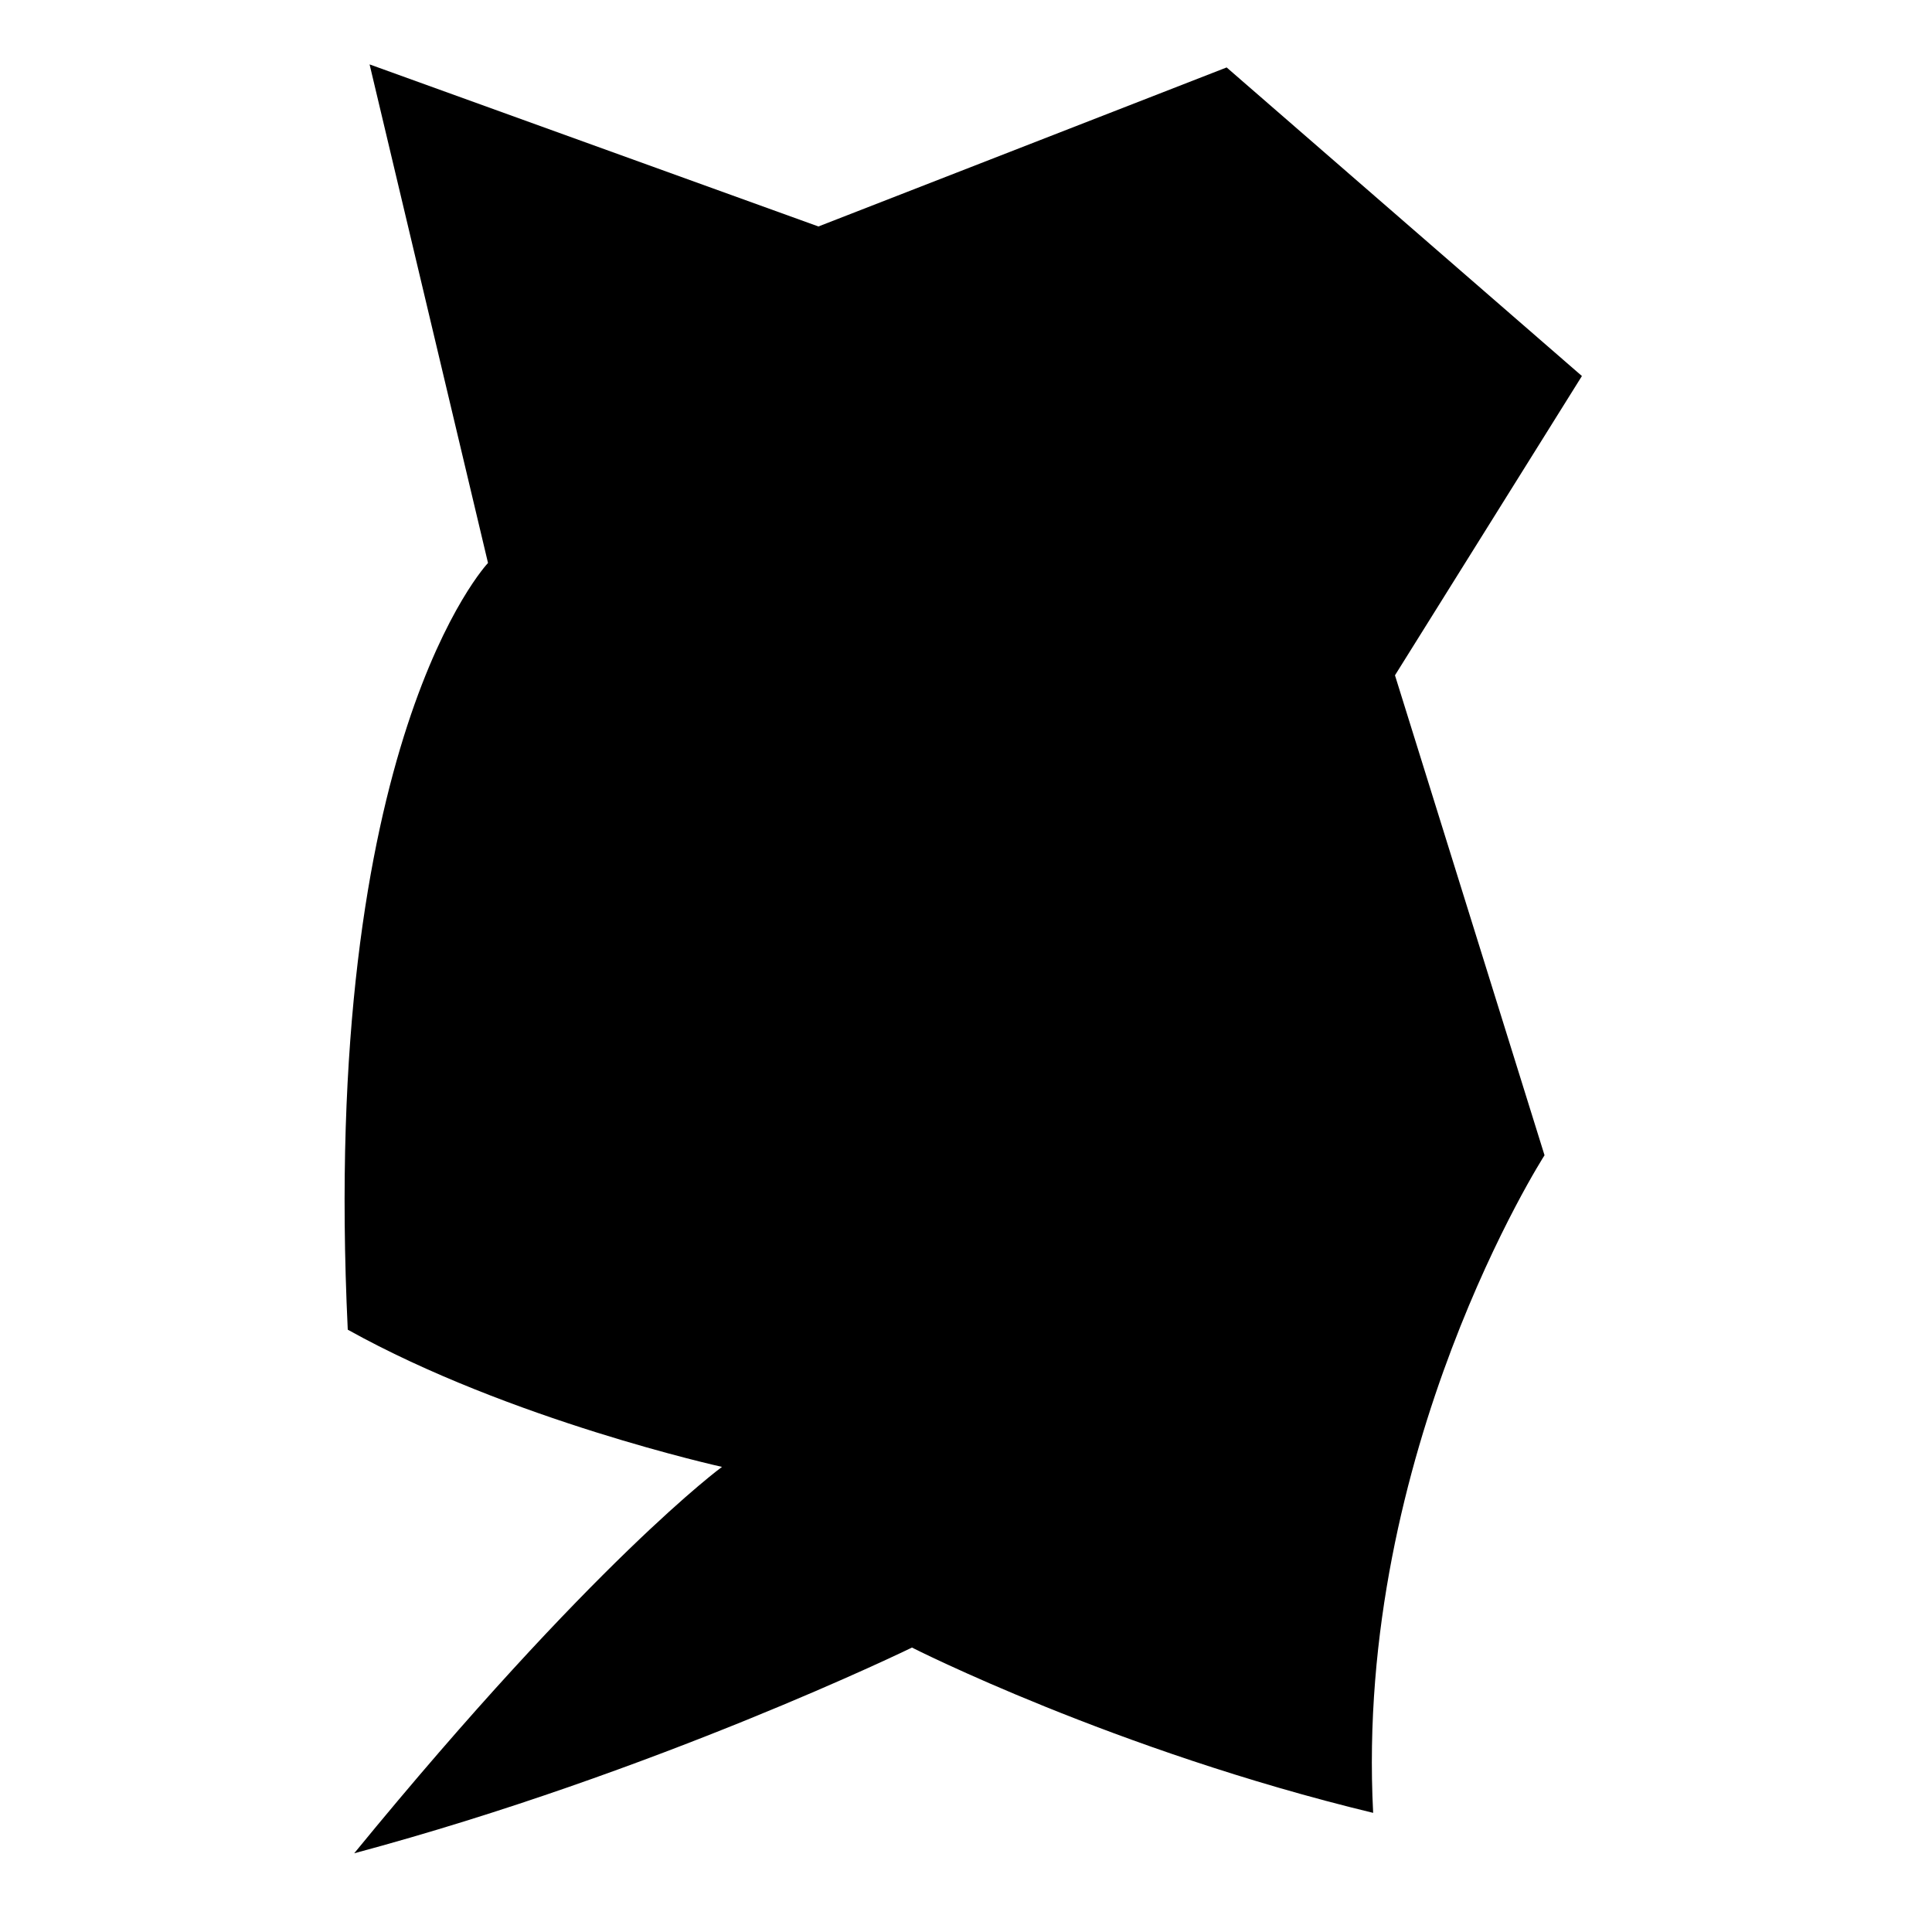 <?xml version="1.0" encoding="utf-8"?>
<!-- Generator: Adobe Illustrator 26.0.2, SVG Export Plug-In . SVG Version: 6.00 Build 0)  -->
<svg version="1.1" id="Ebene_2_00000093899576950627371350000010452460799398135474_"
	 xmlns="http://www.w3.org/2000/svg" xmlns:xlink="http://www.w3.org/1999/xlink" x="0px" y="0px" viewBox="0 0 1080 1080"
	 style="enable-background:new 0 0 1080 1080;" xml:space="preserve">
<path d="M206.6,36l250.9,90.6l228.2-88.9l198.6,172.5L779.8,377.5l83.6,268.3c0,0-106.3,165.5-95.8,367.6
	C623,978.5,509.8,921,509.8,921s-142.9,69.7-311.8,115c134.1-163.8,205.6-216,205.6-216S285,793.8,194.4,743.3
	c-15.7-329.3,78.4-428.6,78.4-428.6L206.6,36z"/>
</svg>
